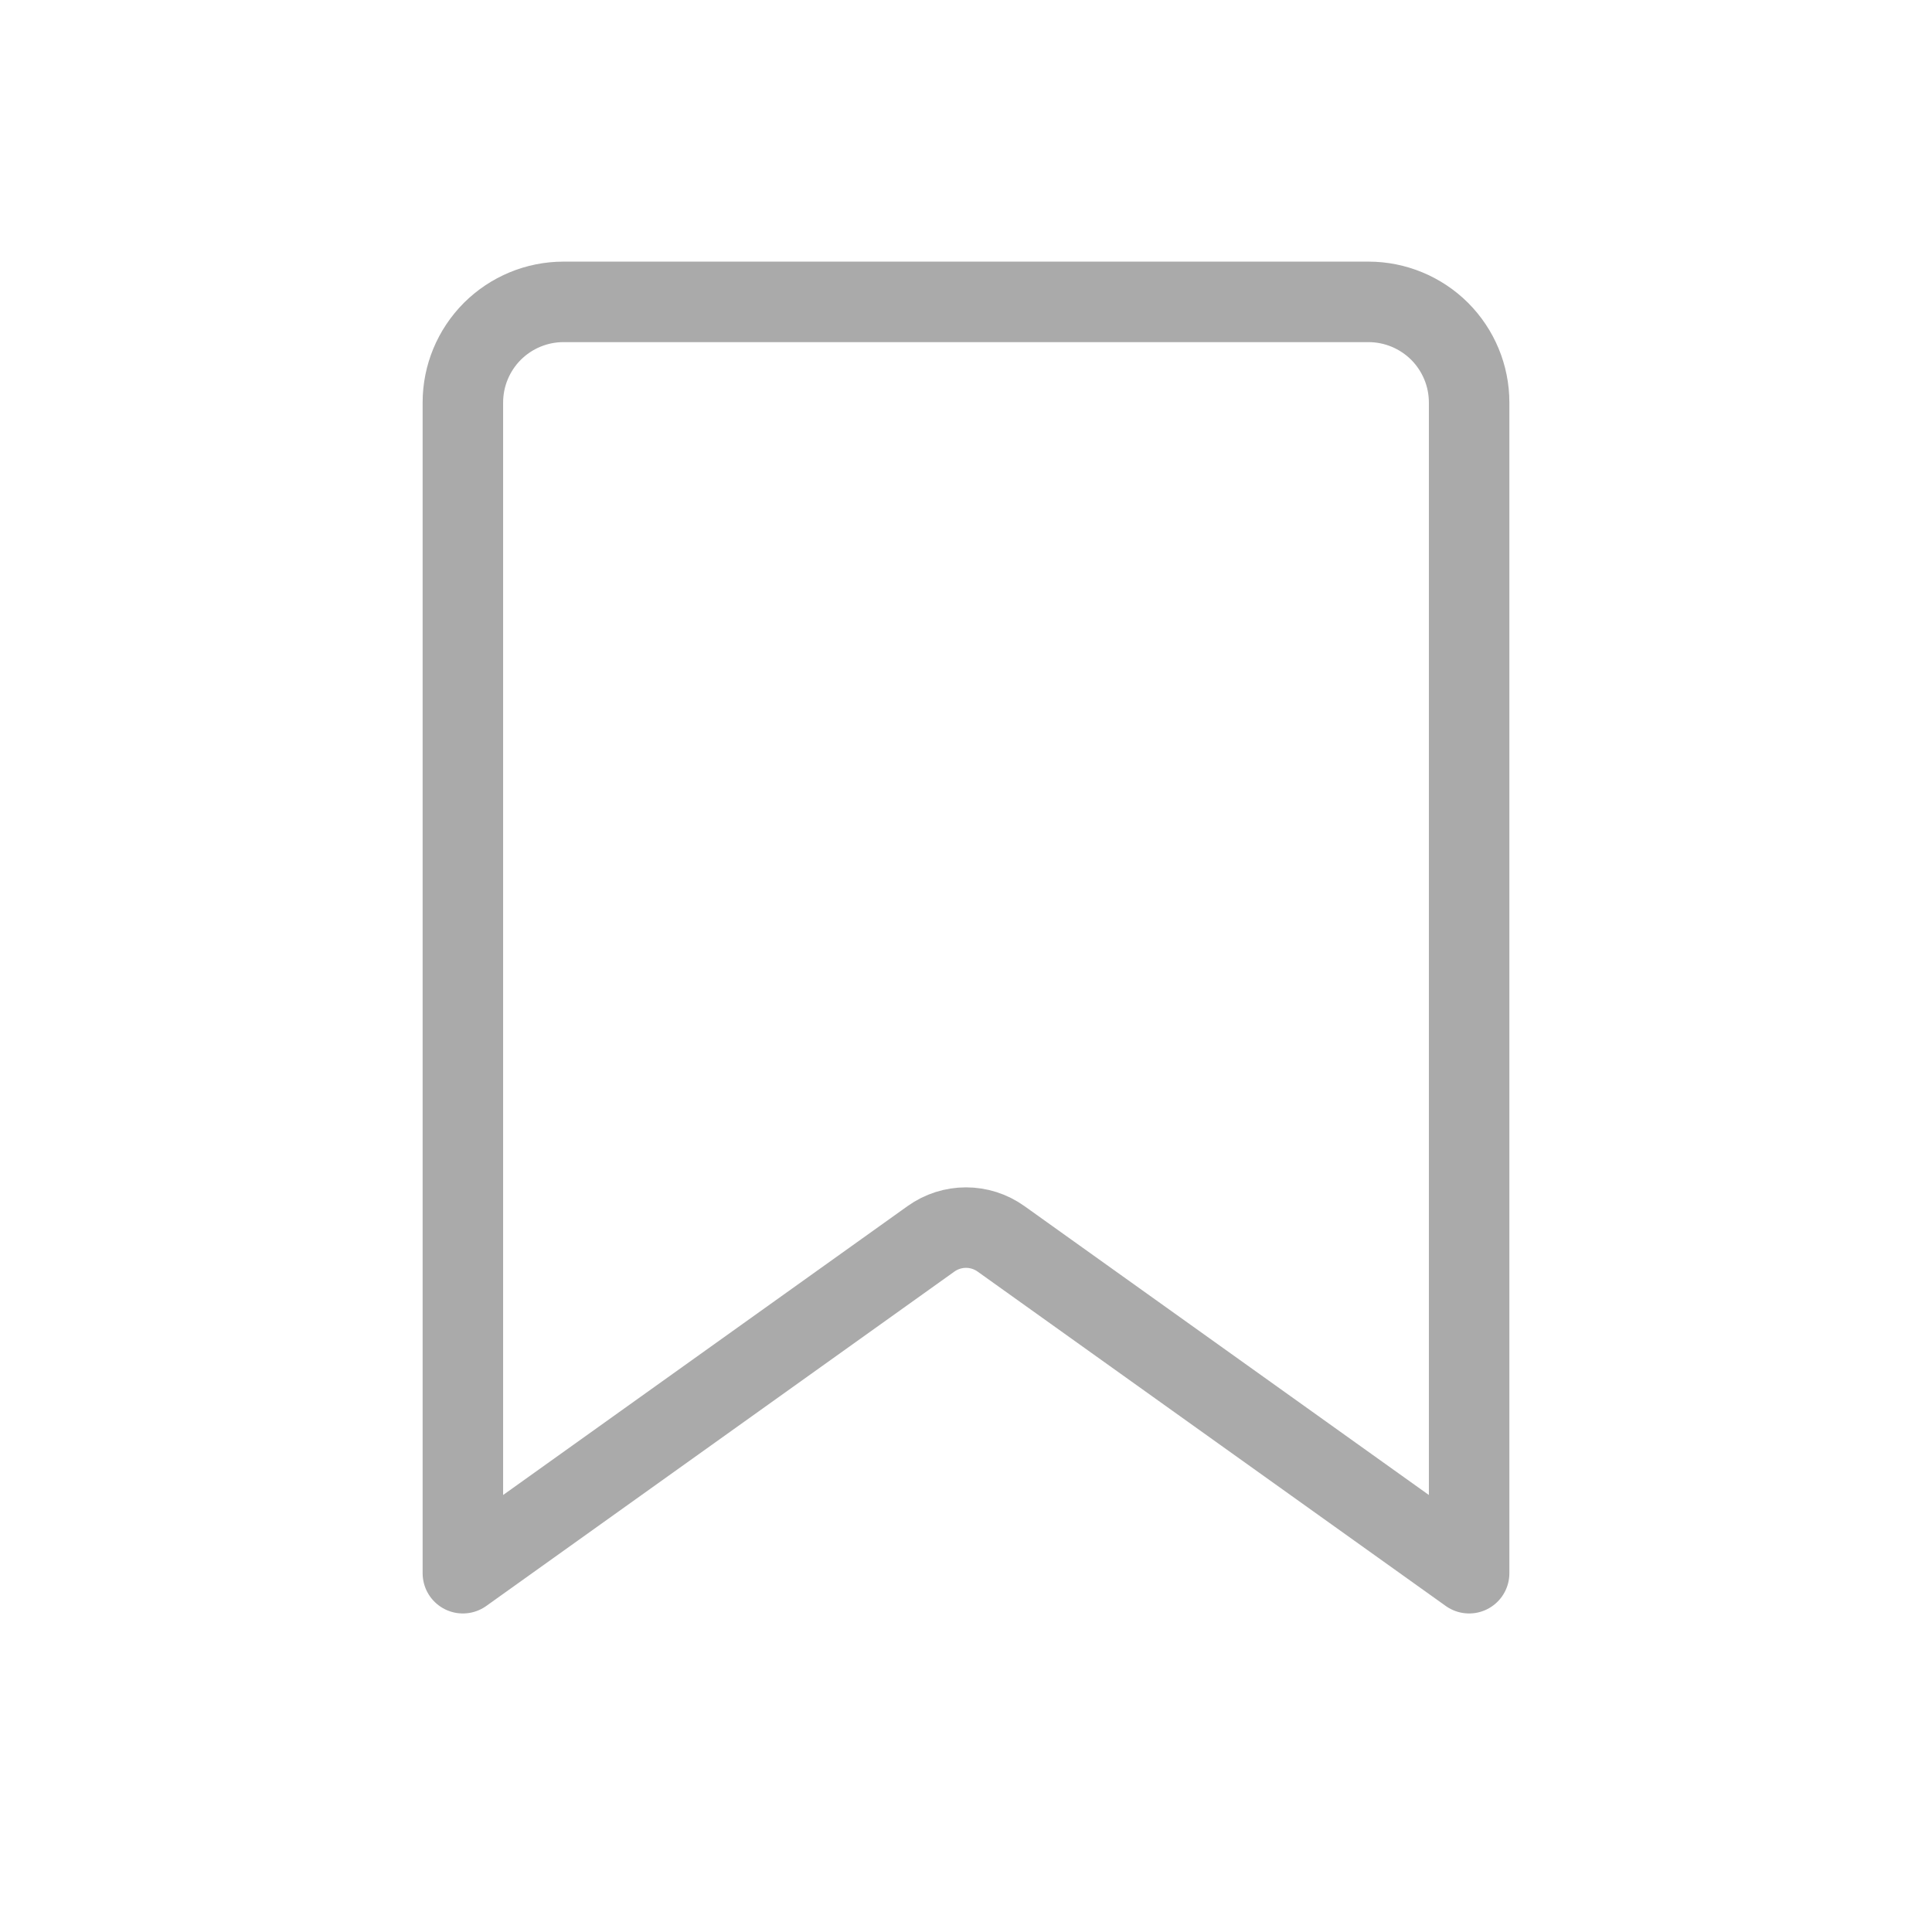 <svg width="24" height="24" viewBox="0 0 24 24" fill="none" xmlns="http://www.w3.org/2000/svg">
<path d="M11.564 15.39L5.75 19.543V5C5.75 4.668 5.882 4.351 6.116 4.116C6.351 3.882 6.668 3.75 7 3.75H17C17.331 3.75 17.649 3.882 17.884 4.116C18.118 4.351 18.25 4.668 18.25 5V19.543L12.436 15.39C12.175 15.203 11.825 15.203 11.564 15.39Z" stroke="#AAAAAA" stroke-width="1" stroke-linecap="round" stroke-linejoin="round"/>
</svg>
